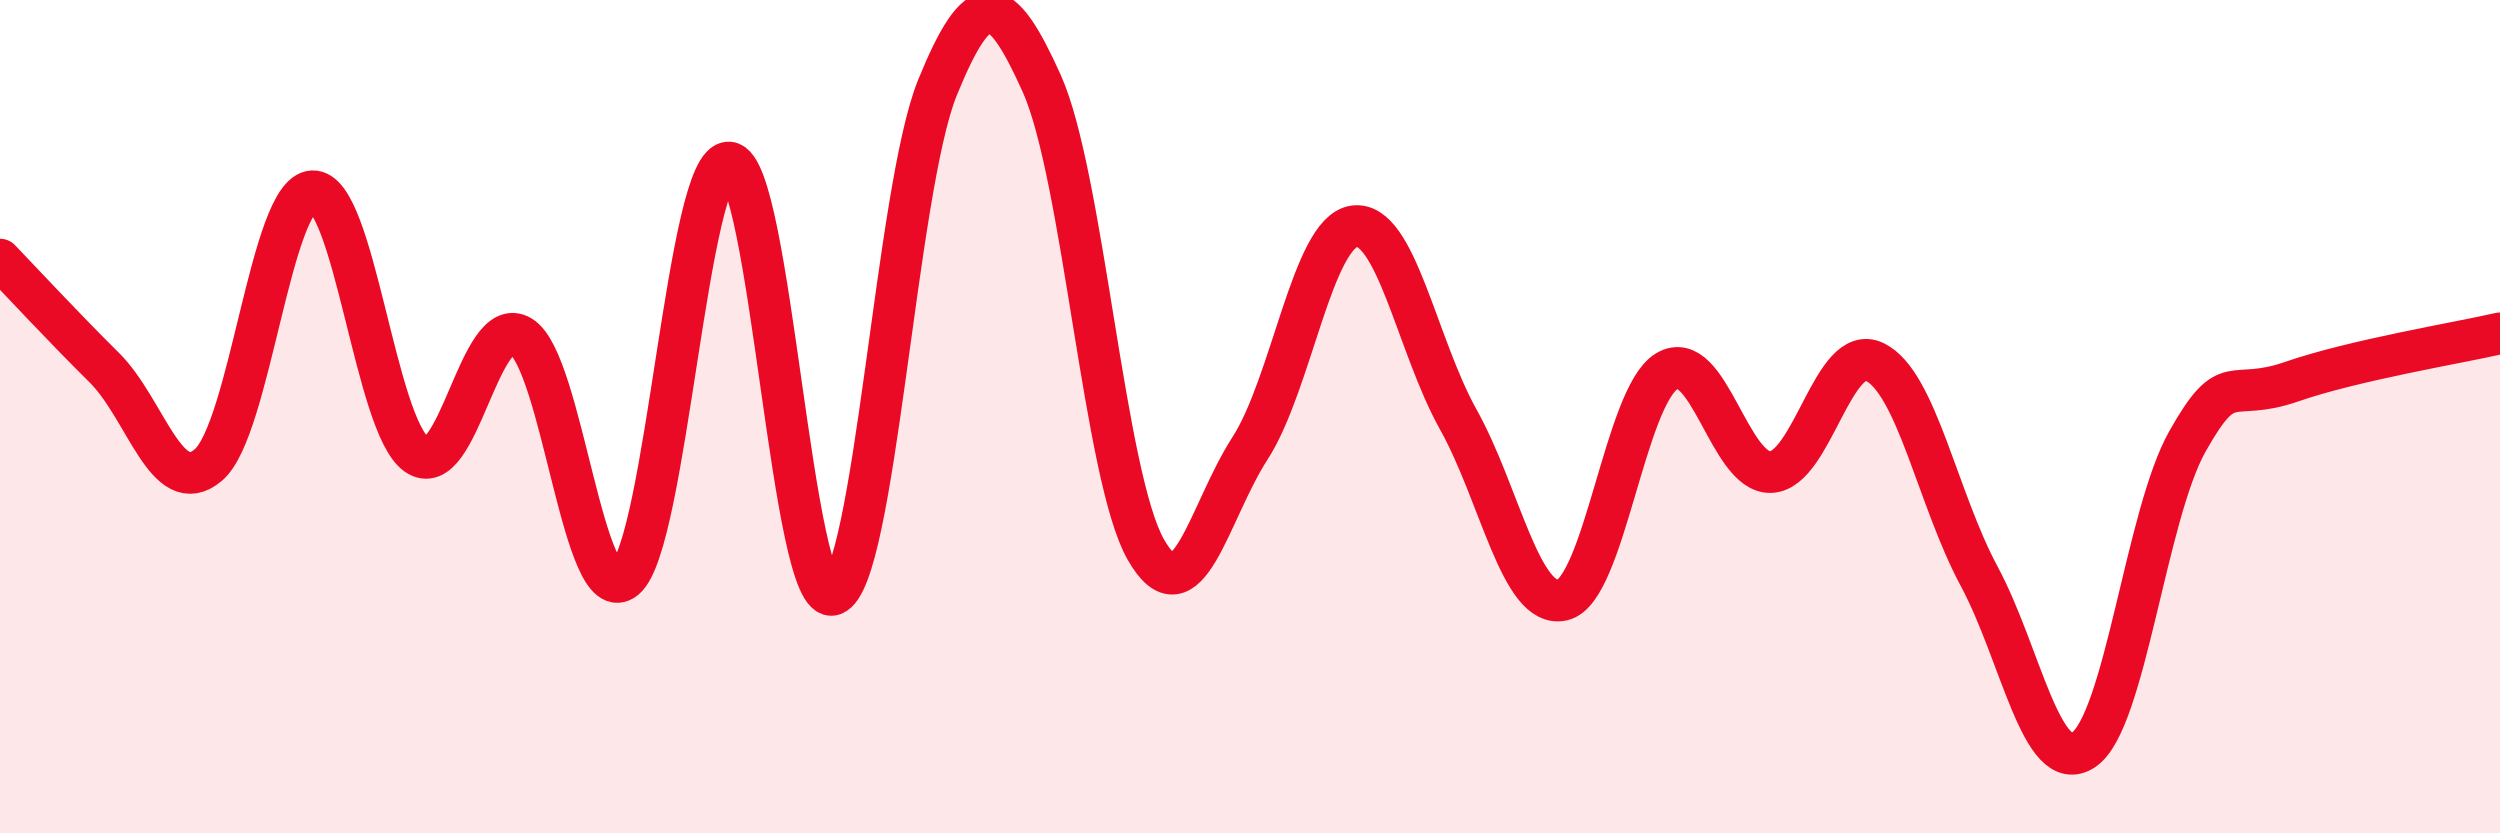 
    <svg width="60" height="20" viewBox="0 0 60 20" xmlns="http://www.w3.org/2000/svg">
      <path
        d="M 0,6.23 C 0.5,6.75 1.5,7.83 2.5,8.82 C 3.5,9.81 4,12.01 5,11.16 C 6,10.31 6.5,4.64 7.5,4.59 C 8.5,4.54 9,10.21 10,10.91 C 11,11.61 11.5,7.47 12.5,8.07 C 13.5,8.67 14,14.72 15,13.89 C 16,13.06 16.5,3.82 17.5,3.9 C 18.5,3.98 19,14.63 20,14.27 C 21,13.91 21.5,4.55 22.5,2.1 C 23.5,-0.35 24,-0.22 25,2 C 26,4.22 26.5,11.44 27.5,13.19 C 28.5,14.94 29,12.31 30,10.76 C 31,9.21 31.5,5.57 32.5,5.43 C 33.5,5.29 34,8.28 35,10.07 C 36,11.86 36.5,14.63 37.5,14.4 C 38.5,14.17 39,9.52 40,8.91 C 41,8.3 41.5,11.37 42.5,11.33 C 43.5,11.29 44,8.19 45,8.69 C 46,9.19 46.5,11.97 47.5,13.83 C 48.5,15.69 49,18.65 50,18 C 51,17.35 51.5,12.36 52.5,10.59 C 53.5,8.82 53.5,9.68 55,9.16 C 56.5,8.64 59,8.23 60,8L60 20L0 20Z"
        fill="#EB0A25"
        opacity="0.1"
        stroke-linecap="round"
        stroke-linejoin="round"
      />
      <path
        d="M 0,6.23 C 0.5,6.75 1.5,7.83 2.5,8.82 C 3.5,9.81 4,12.01 5,11.16 C 6,10.31 6.5,4.64 7.5,4.59 C 8.5,4.54 9,10.21 10,10.91 C 11,11.61 11.5,7.47 12.5,8.07 C 13.5,8.67 14,14.72 15,13.89 C 16,13.06 16.5,3.82 17.5,3.9 C 18.5,3.98 19,14.63 20,14.27 C 21,13.91 21.5,4.55 22.5,2.1 C 23.5,-0.35 24,-0.22 25,2 C 26,4.22 26.5,11.44 27.5,13.19 C 28.5,14.94 29,12.31 30,10.76 C 31,9.21 31.5,5.57 32.5,5.43 C 33.5,5.29 34,8.28 35,10.07 C 36,11.86 36.5,14.63 37.5,14.4 C 38.5,14.17 39,9.52 40,8.91 C 41,8.3 41.5,11.37 42.5,11.33 C 43.5,11.29 44,8.19 45,8.69 C 46,9.19 46.5,11.97 47.5,13.83 C 48.5,15.69 49,18.65 50,18 C 51,17.35 51.5,12.36 52.5,10.59 C 53.5,8.82 53.5,9.68 55,9.16 C 56.5,8.64 59,8.23 60,8"
        stroke="#EB0A25"
        stroke-width="1"
        fill="none"
        stroke-linecap="round"
        stroke-linejoin="round"
      />
    </svg>
  